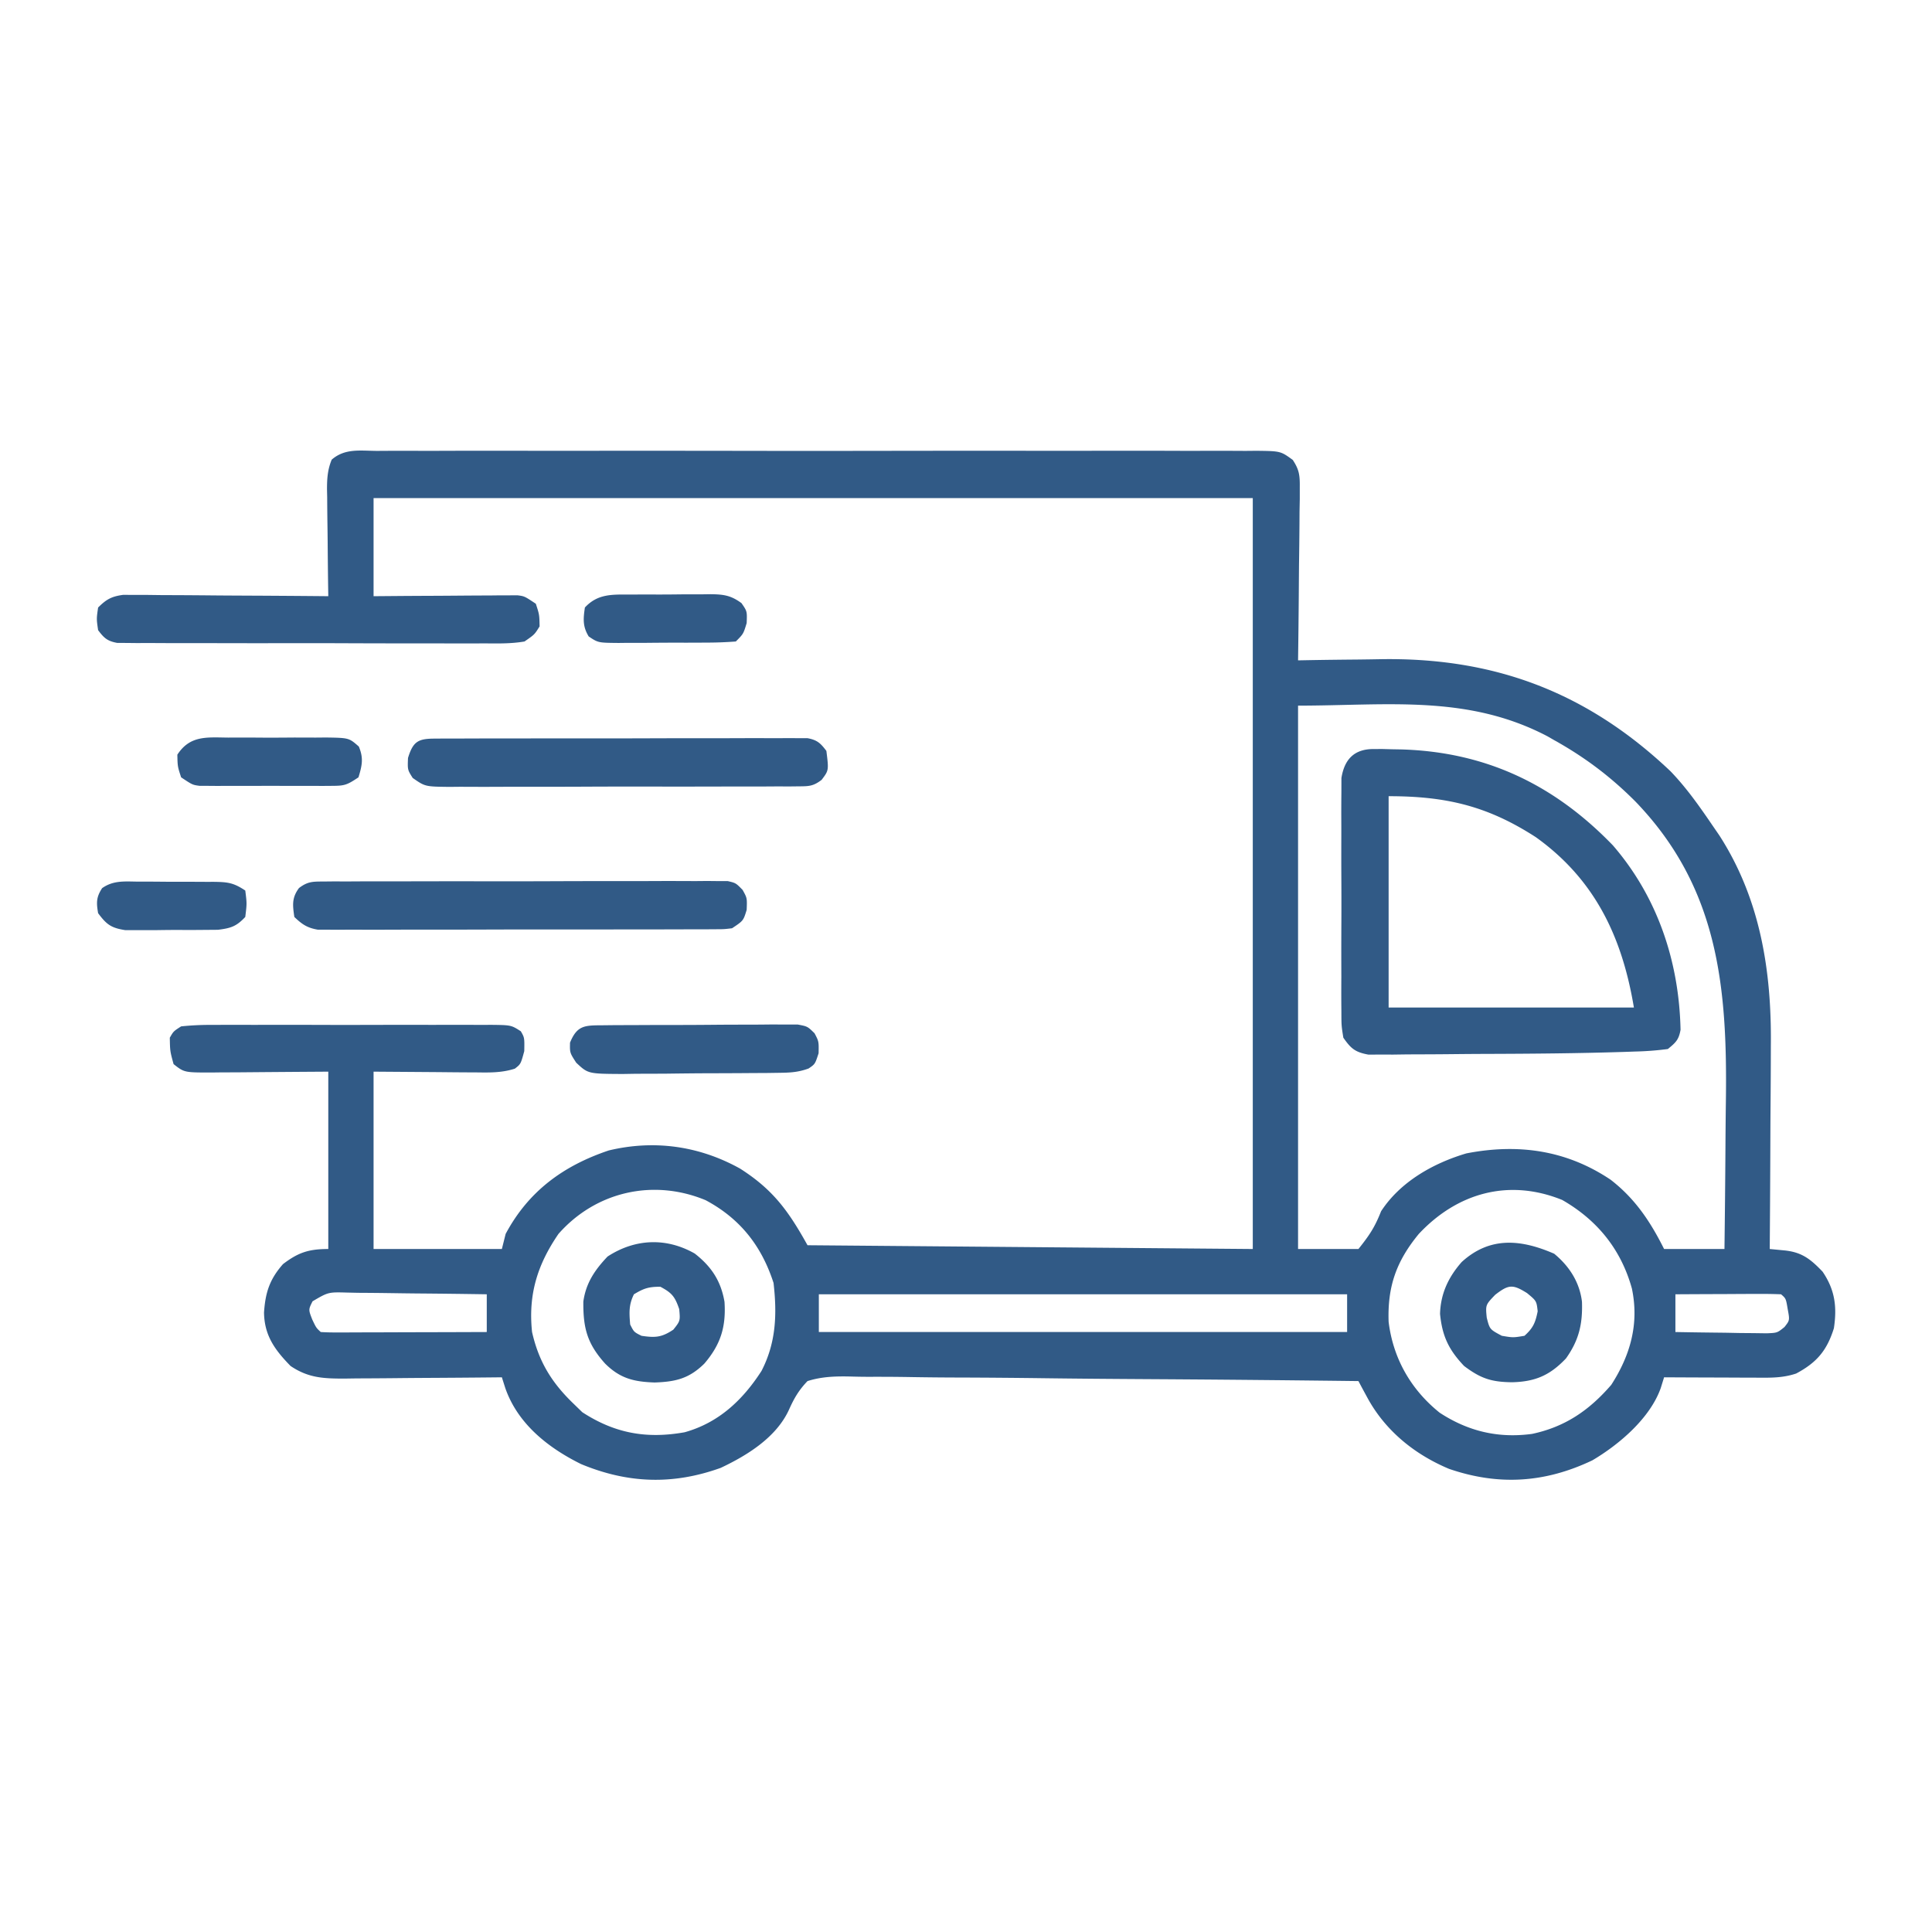 <?xml version="1.0" encoding="UTF-8"?> <svg xmlns="http://www.w3.org/2000/svg" width="512" height="512" fill="#315A86"><path d="M99.825 119.492l3.093-.019c3.436-.016 6.872-.003 10.308.01 2.457-.006 4.914-.013 7.371-.022 5.991-.016 11.982-.014 17.972-.002 4.869.009 9.737.01 14.605.006l2.098-.002 4.219-.004c13.195-.011 26.39.002 39.584.023 11.326.018 22.651.015 33.977-.003a15389.015 15389.015 0 0143.64-.014l2.09.002c4.862.003 9.725-.003 14.588-.012 6.544-.013 13.088-.004 19.632.02 2.406.005 4.812.003 7.218-.006 3.276-.01 6.552.003 9.828.023l2.906-.027c6.414.076 6.414.076 9.638 2.416 1.74 2.618 1.893 4.123 1.862 7.255v3.093l-.063 3.318-.018 3.413a1362.1 1362.1 0 01-.123 10.79c-.02 2.439-.038 4.878-.055 7.316-.044 5.979-.11 11.956-.195 17.934l3.386-.063c4.238-.074 8.476-.12 12.715-.157 1.817-.02 3.634-.047 5.451-.082 30.252-.569 54.934 8.633 77.136 29.677 4.308 4.463 7.828 9.509 11.312 14.625l1.629 2.367c10.887 16.886 13.875 35.97 13.664 55.63a2251.626 2251.626 0 01-.087 16.947c-.031 4.183-.044 8.366-.06 12.55A6325.19 6325.19 0 01469 331l3.793.363c4.647.445 6.958 2.237 10.207 5.637 3.29 4.825 3.855 9.326 3 15-1.828 5.856-4.503 9.076-10 12-3.506 1.169-6.648 1.125-10.293 1.098l-2.14-.005a2131.51 2131.51 0 01-6.754-.03A4407.216 4407.216 0 01441 365l-.882 2.84c-2.815 7.958-10.934 14.916-18.118 19.16-12.5 5.963-24.795 6.793-37.992 2.262-9.19-3.856-16.968-10.176-21.711-18.992l-1.318-2.43L360 366c-18.932-.234-37.864-.41-56.797-.518-8.791-.052-17.582-.122-26.372-.236-7.663-.1-15.325-.165-22.988-.187a826.384 826.384 0 01-12.17-.116c-3.82-.068-7.639-.09-11.46-.074-1.4-.003-2.8-.023-4.201-.061-4.187-.11-8.002-.075-12.012 1.192-2.268 2.361-3.53 4.507-4.865 7.486-3.337 7.392-11.04 12.164-18.135 15.514-12.669 4.56-24.595 4.149-37-1-8.748-4.317-16.8-10.67-20.097-20.158L133 365l-1.858.02c-6.391.067-12.783.112-19.175.145-2.384.015-4.768.035-7.152.061-3.43.037-6.86.054-10.292.067-1.062.015-2.125.03-3.22.047-5.52.001-9.577-.145-14.303-3.34-4.162-4.257-6.943-8.067-7.031-14.168.352-5.253 1.462-8.793 5.031-12.832 4.025-3.069 6.798-4 12-4v-47c-11.997.08-11.997.08-23.993.18-1.508.006-3.015.011-4.523.015l-2.359.031c-7.293.003-7.293.003-10.125-2.226-.937-3.438-.937-3.438-1-7 .973-1.698.973-1.698 3-3a73.797 73.797 0 018.371-.388l2.588-.016c2.826-.013 5.652-.005 8.479.006a2752.633 2752.633 0 0118.222.007c5.276.017 10.551.007 15.828-.01 4.05-.012 8.101-.008 12.152 0 1.946.002 3.892 0 5.837-.008 2.718-.007 5.434.004 8.152.02l2.446-.018c5.388.062 5.388.062 7.952 1.709.973 1.698.973 1.698.91 5.26C138 282 138 282 136.445 283.202c-3.484 1.137-6.868 1.044-10.49.993l-2.074-.006c-2.543-.01-5.087-.038-7.63-.064L99 284v47h34l1-4c6.052-11.33 15.289-18.069 27.32-22.117 12.093-2.901 24.036-1.184 34.805 4.804 8.706 5.55 12.79 11.16 17.875 20.313l118 1V132H99v26l8.645-.07c2.76-.016 5.52-.028 8.28-.04 1.92-.01 3.84-.024 5.759-.04 2.758-.025 5.515-.036 8.273-.045l2.604-.032h2.427l2.133-.014C139 158 139 158 142 160c.938 2.875.938 2.875 1 6-1.34 2.164-1.34 2.164-4 4-3.497.603-6.963.536-10.504.502l-3.239.016c-3.535.013-7.07-.004-10.605-.022-2.453 0-4.906.002-7.36.005-5.142 0-10.284-.012-15.426-.034-6.6-.029-13.2-.026-19.8-.013-5.066.007-10.131-.001-15.197-.014-2.434-.004-4.868-.004-7.303 0-3.397.002-6.794-.014-10.191-.036l-3.065.014-2.8-.03-2.434-.008c-2.613-.478-3.498-1.272-5.076-3.38-.437-3-.437-3 0-6 2.192-2.185 3.562-2.94 6.645-3.36l3.042.02h3.457l3.715.047 3.817.013c3.34.014 6.681.04 10.022.074 3.412.03 6.824.044 10.236.06 6.689.033 13.377.083 20.066.146l-.048-3.058c-.054-3.75-.088-7.499-.117-11.249a722.49 722.49 0 00-.061-4.865 703.016 703.016 0 01-.067-7c-.015-.723-.03-1.446-.047-2.191 0-2.822.162-5.207 1.247-7.829 3.495-3.02 7.455-2.357 11.918-2.316zM344 187v144h16c2.972-3.715 4.345-5.81 6-10 5.096-7.826 13.804-12.726 22.598-15.34 13.713-2.66 26.494-.89 38.215 6.965 6.5 5.017 10.549 11.098 14.187 18.375h16c.114-8.93.205-17.858.26-26.787.025-4.149.06-8.297.117-12.445.406-30.177-1.987-56.533-23.949-79.332-6.529-6.565-13.43-11.764-21.49-16.249l-1.833-1.057C388.875 183.992 367.609 187 344 187zM148 327c-5.604 8.184-8.042 16.082-7 26 1.787 7.878 5.215 13.44 11 19l2.313 2.25c8.602 5.602 17.019 7.122 27.132 5.312 9.012-2.511 15.395-8.538 20.364-16.253 3.876-7.512 4.13-15.012 3.191-23.309-3.185-9.861-8.894-17.08-18-21.938-13.907-5.777-29.143-2.258-39 8.938zm228 0c-5.956 7.224-8.335 13.972-8 23.312 1.198 9.722 5.913 17.947 13.52 24.063 7.543 4.942 15.544 6.83 24.48 5.625 8.777-1.859 15.16-6.245 21-13 5.078-7.869 7.426-16.214 5.469-25.527C429.61 331.143 423.32 323.345 414 318c-14.23-5.768-27.86-1.823-38 9zM82.833 344.856c-1.105 2.208-1.105 2.208-.083 4.831 1.052 2.21 1.052 2.21 2.25 3.313 1.382.093 2.768.117 4.153.114h2.669l2.9-.016 2.956-.005c3.128-.005 6.256-.018 9.385-.03 2.115-.006 4.23-.01 6.345-.014 5.197-.011 10.395-.028 15.592-.049v-10c-6.211-.099-12.422-.171-18.634-.22-2.114-.02-4.227-.047-6.34-.082a898.364 898.364 0 00-9.108-.089l-2.87-.062c-5.041-.14-5.041-.14-9.215 2.31zM217 343v10h140v-10H217zm227 0v10c4.437.087 8.875.14 13.313.187l3.826.077 3.662.029 3.38.048c2.814-.117 2.814-.117 4.722-1.664 1.41-1.781 1.41-1.781.847-4.802-.46-2.753-.46-2.753-1.75-3.875a133.128 133.128 0 00-6.223-.098l-3.818.01-4.021.025c-1.345.006-2.69.01-4.034.014-3.301.012-6.603.028-9.904.049z"></path><path d="M364.02 198.504l2.325-.01 2.467.068 2.564.045c22.42.663 40.53 9.344 56.05 25.416 11.882 13.74 17.558 30.89 17.937 48.883-.462 2.663-1.292 3.401-3.363 5.094a79.782 79.782 0 01-8.715.668l-2.766.098c-12.31.393-24.63.493-36.946.53-2.787.008-5.575.03-8.363.06-4.071.046-8.142.06-12.214.07l-3.781.053-3.495-.009-3.064.018c-3.502-.643-4.628-1.572-6.656-4.488-.508-3.188-.508-3.188-.518-7l-.02-2.11a508.72 508.72 0 01.007-6.89l-.012-4.797c-.006-3.349.003-6.698.022-10.047.022-4.29.01-8.58-.015-12.872-.014-3.301-.01-6.602 0-9.903.003-1.582 0-3.164-.01-4.746-.01-2.212.006-4.423.028-6.635l.01-3.813c.794-4.984 3.417-7.697 8.528-7.683zM368 211v56h65c-3.103-18.62-10.273-33.885-25.973-45.129C394.204 213.571 383.211 211 368 211zM85.668 233.612l2.907-.03 3.183.014 3.356-.02c3.67-.02 7.34-.015 11.011-.01l7.633-.015c5.337-.01 10.673-.007 16.01.003a2983.9 2983.9 0 0018.511-.03c5.935-.024 11.87-.027 17.804-.02 2.527 0 5.053-.006 7.58-.019 3.526-.014 7.052-.004 10.58.013l3.182-.029 2.907.03h2.527c2.141.501 2.141.501 3.94 2.337C198 238 198 238 197.876 241.125 197 244 197 244 194 246c-2.107.254-2.107.254-4.586.26l-2.85.022-3.122-.007-3.293.015c-3.6.014-7.2.013-10.801.01l-7.492.014c-5.238.007-10.476.007-15.714.002-6.054-.006-12.107.006-18.16.027-5.826.02-11.65.023-17.475.02-2.478 0-4.956.005-7.434.015-3.462.013-6.923.006-10.385-.006l-3.116.023-2.86-.02h-2.479c-2.81-.472-4.19-1.413-6.233-3.375-.457-3.135-.698-5.06 1.236-7.663 2.279-1.727 3.588-1.716 6.432-1.725zM115.207 195.74l2.672-.022 2.94.007 3.089-.015c3.383-.014 6.767-.013 10.15-.01l7.033-.014c4.919-.007 9.837-.007 14.756-.002 6.313.006 12.626-.01 18.94-.034 4.842-.015 9.684-.016 14.527-.013 2.328 0 4.656-.005 6.984-.015 3.252-.013 6.503-.006 9.754.006l2.934-.023 2.68.02h2.33c2.564.48 3.45 1.31 5.004 3.375.643 5.148.643 5.148-1.256 7.663-2.173 1.666-3.308 1.716-6.026 1.725l-2.647.03-2.895-.014-3.056.02c-3.34.02-6.681.015-10.022.01l-6.954.015c-4.861.01-9.723.007-14.584-.003-6.236-.011-12.471.009-18.707.038-4.788.018-9.576.018-14.363.012-2.3 0-4.6.006-6.898.019-3.214.014-6.426.004-9.639-.013l-2.889.029c-6.406-.072-6.406-.072-9.694-2.367C108 204 108 204 108.125 200.875c1.341-4.407 2.714-5.124 7.082-5.136zM184.098 332.191c4.43 3.453 6.946 7.252 7.902 12.809.433 6.632-1.014 11.316-5.344 16.371-4.05 3.984-7.624 4.81-13.156 5.004-5.482-.185-9.164-1.044-13.156-5.027-4.719-5.264-5.82-9.353-5.754-16.418.69-4.929 3.032-8.36 6.41-11.93 7.238-4.727 15.507-5.12 23.098-.809zM168 343c-1.4 2.799-1.253 4.905-1 8 1 2 1 2 3 3 3.653.544 5.343.438 8.438-1.625 1.843-2.328 1.843-2.328 1.562-5.438-1.129-3.316-1.937-4.316-5-5.937-3.129 0-4.374.425-7 2zM411.875 332.25c4.002 3.296 6.737 7.53 7.363 12.73.198 5.88-.796 10.189-4.238 15.02-4.255 4.477-8.116 6.15-14.25 6.313-5.522-.059-8.352-.992-12.75-4.313-4.087-4.308-5.795-7.917-6.375-13.813.162-5.366 2.205-9.717 5.73-13.73 7.522-6.877 15.782-6.006 24.52-2.207zm-15.625 10.875c-2.577 2.685-2.577 2.685-2.25 6.063.787 3.102.787 3.102 4 4.812 3 .5 3 .5 6 0 2.305-2.074 2.895-3.474 3.5-6.5-.306-2.734-.306-2.734-2.813-4.813-3.797-2.384-4.877-2.313-8.437.438zM159.687 271.71l3.61-.04 3.918-.006 4.005-.02c2.8-.012 5.6-.016 8.4-.015 3.59 0 7.179-.027 10.768-.061 2.758-.022 5.516-.026 8.274-.025a631.2 631.2 0 005.901-.047l3.62.018 3.192-.008c2.625.494 2.625.494 4.492 2.33C217 276 217 276 216.937 279.124 216 282 216 282 214.287 283.161c-2.722.999-4.903 1.114-7.802 1.145l-3.348.049-3.602.016c-1.225.01-2.45.018-3.713.027-2.592.015-5.183.024-7.775.028-3.966.011-7.93.06-11.897.111-2.517.01-5.035.017-7.552.022l-3.596.059c-9.16-.05-9.16-.05-12.293-2.985C151 279 151 279 151.062 276.313c1.886-4.653 3.959-4.57 8.625-4.604zM60.473 195.469l2.786-.012c1.94-.003 3.882.005 5.822.022 2.975.021 5.947 0 8.921-.026 1.886.003 3.772.008 5.658.016l2.7-.025c6.113.093 6.113.093 8.732 2.394 1.295 3.082.869 5.005-.092 8.162-3.044 2.03-3.639 2.251-7.057 2.259l-2.457.019-2.642-.012-2.724.005c-1.9.002-3.799-.002-5.699-.01-2.91-.011-5.82 0-8.73.012-1.845 0-3.69-.003-5.535-.007l-2.642.012-2.457-.02c-.713 0-1.426-.002-2.16-.004C51 208 51 208 48 206c-.938-2.875-.938-2.875-1-6 3.37-5.19 7.867-4.582 13.473-4.531zM166.906 157.566l2.308-.015a518.62 518.62 0 014.822.003c2.456.008 4.91-.02 7.366-.052 1.564-.002 3.128-.001 4.692.002l2.22-.034c3.453.047 5.37.299 8.188 2.366C198 162 198 162 197.875 165.125 197 168 197 168 195 170c-2.762.212-5.42.304-8.184.3l-2.458.014c-1.717.006-3.435.006-5.152.002-2.63-.003-5.258.02-7.888.045-1.667.003-3.334.003-5.002.002l-2.386.028c-5.415-.046-5.415-.046-7.922-1.726-1.614-2.666-1.45-4.634-1.008-7.665 3.38-3.66 7.232-3.452 11.906-3.434zM36.406 233.637l2.185-.002c1.524.003 3.047.012 4.57.029 2.33.023 4.66.02 6.991.014 1.48.005 2.961.012 4.442.021l2.112-.003c3.648.054 5.172.223 8.294 2.304.438 3.438.438 3.438 0 7-2.35 2.509-3.805 2.976-7.236 3.404l-3.795.03-2.04.015c-1.418.007-2.837.006-4.256-.003-2.166-.008-4.33.02-6.497.052-1.382.002-2.763.001-4.145-.002l-3.795.006c-3.787-.587-4.972-1.466-7.236-4.502-.478-2.802-.5-4.235 1.064-6.63 2.925-2.07 5.89-1.779 9.342-1.733z"></path></svg> 